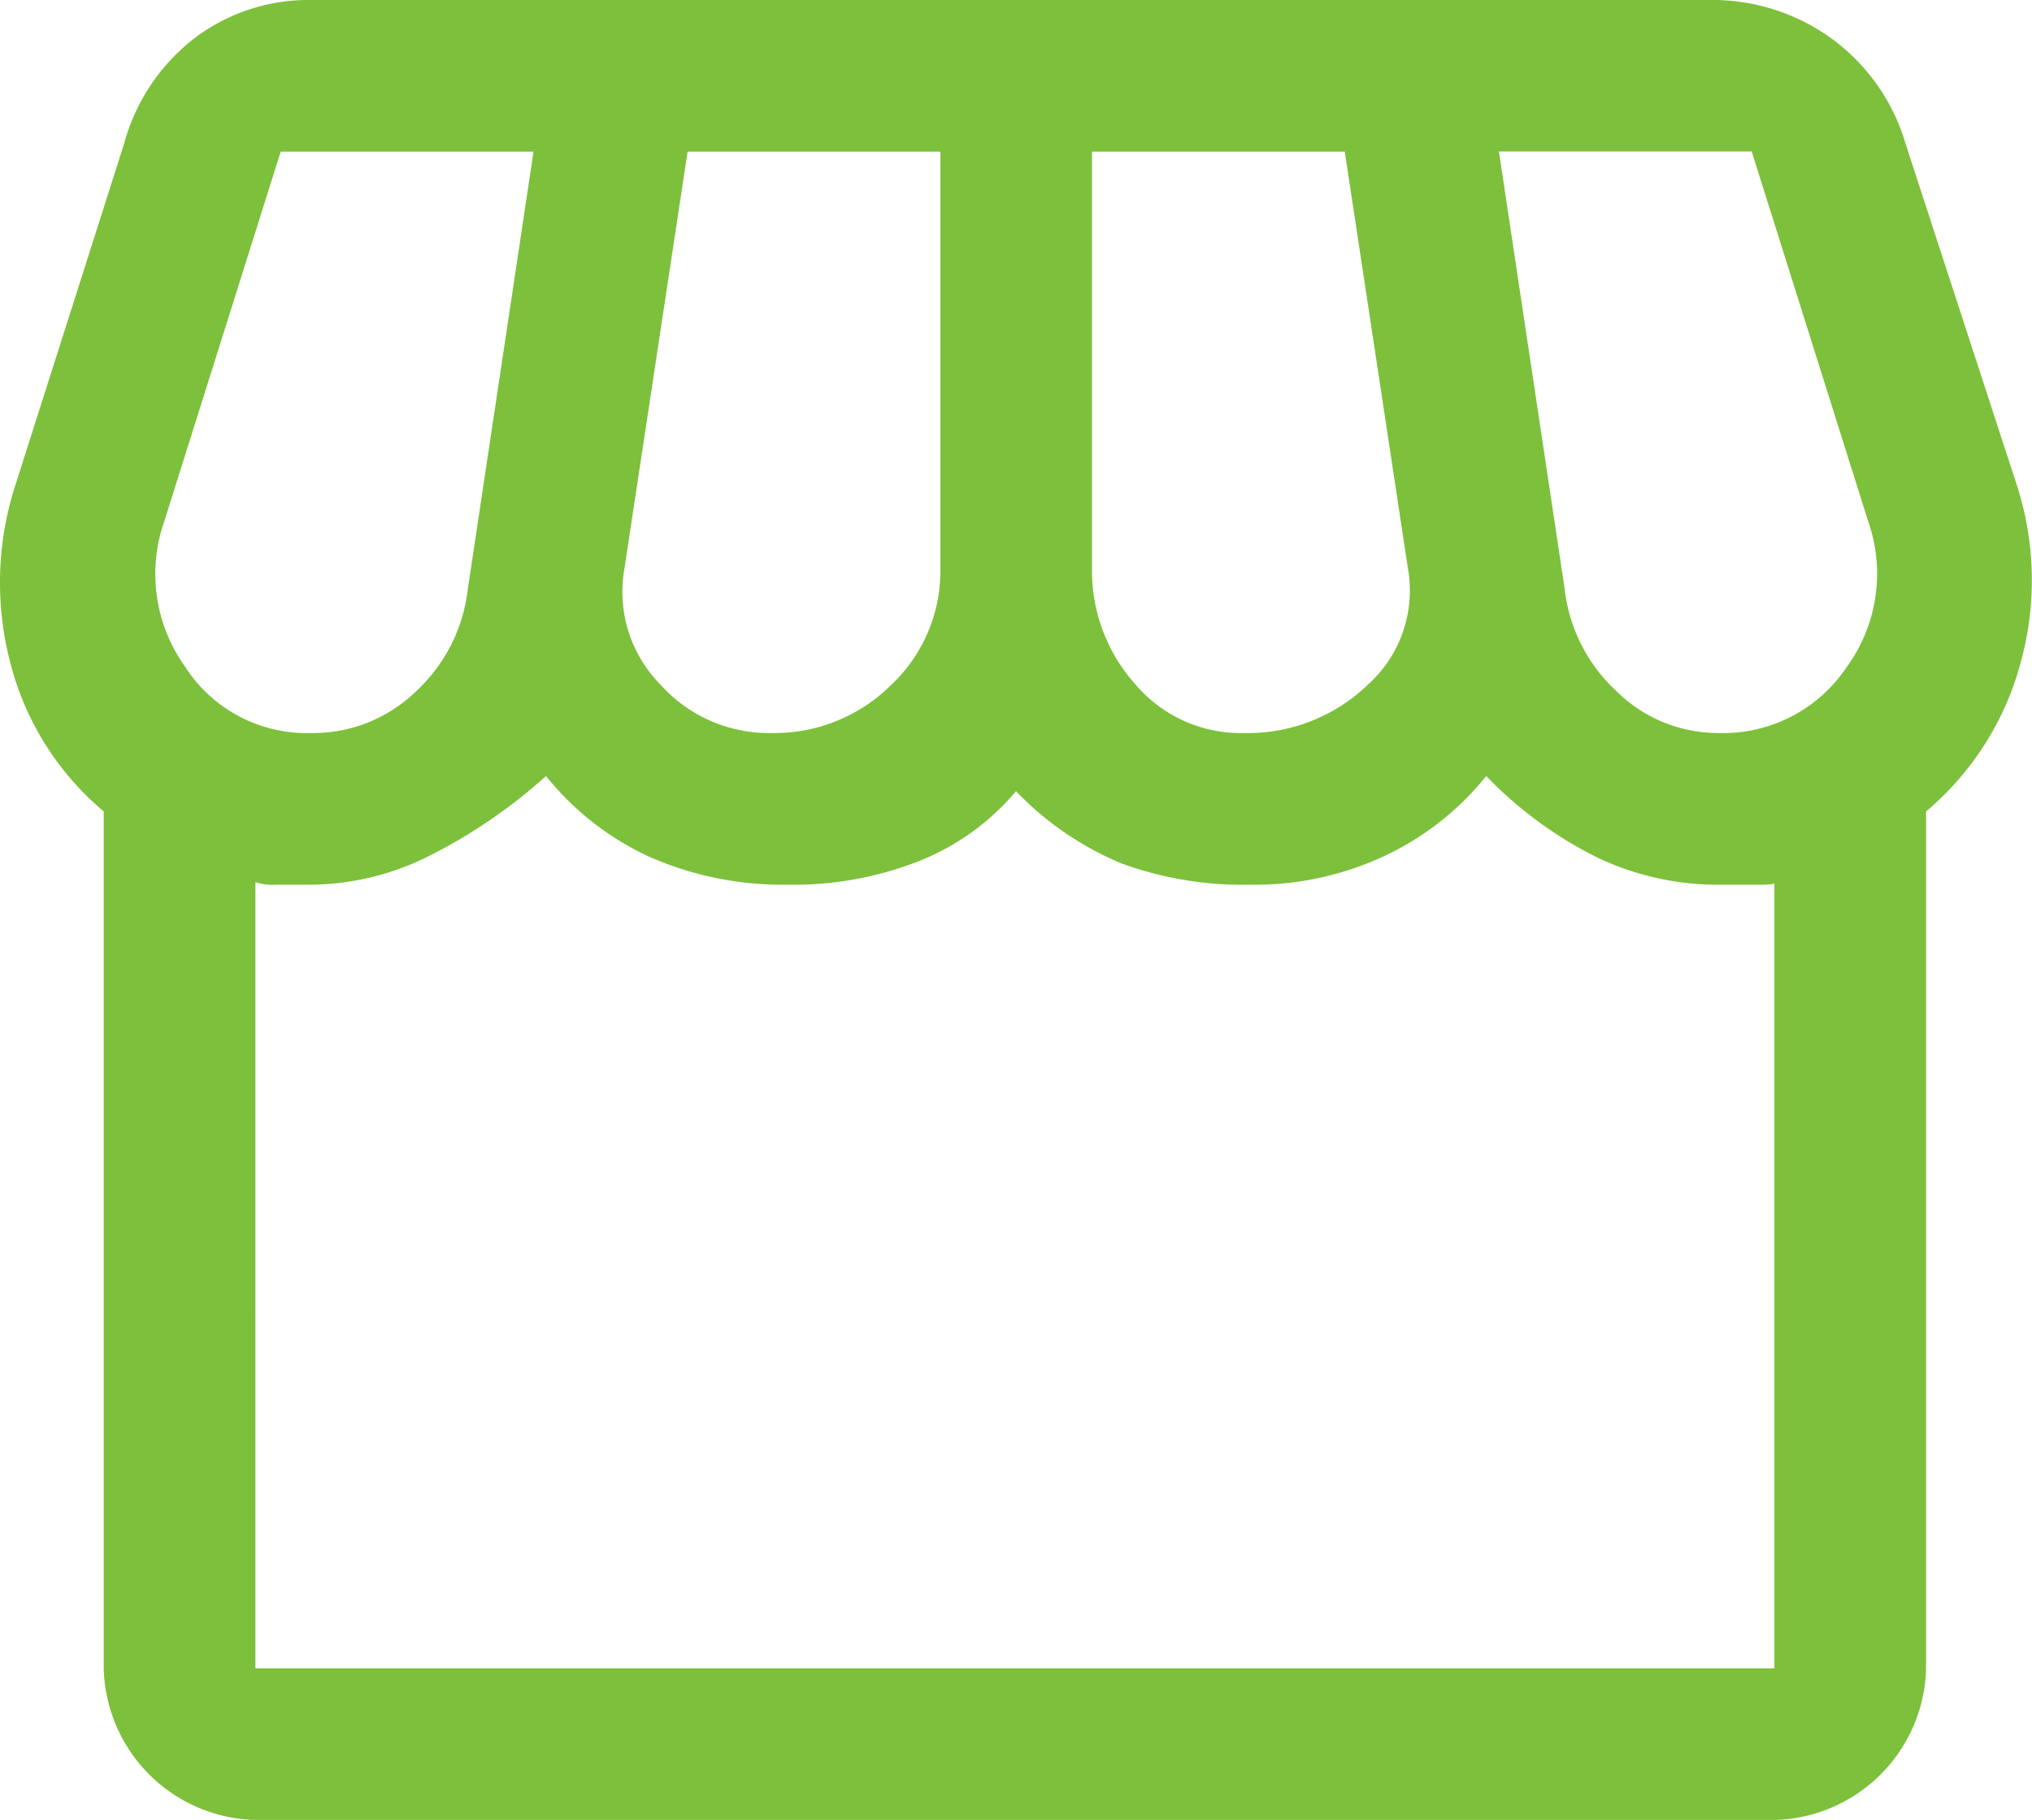 <svg xmlns="http://www.w3.org/2000/svg" width="60" height="53.734" viewBox="0 0 60 53.734">
  <path id="storefront_FILL0_wght400_GRAD0_opsz48" d="M134.823,239.957v25.3a4.591,4.591,0,0,1-4.478,4.478H85.491a4.591,4.591,0,0,1-4.478-4.478v-25.3a8.453,8.453,0,0,1-2.761-4.4,9.34,9.34,0,0,1,.149-5.224l3.209-10.075a5.863,5.863,0,0,1,2.09-3.135A5.569,5.569,0,0,1,87.133,216H128.4a5.991,5.991,0,0,1,3.657,1.157,5.892,5.892,0,0,1,2.164,3.1l3.284,10.075a9.117,9.117,0,0,1,.112,5.224A8.678,8.678,0,0,1,134.823,239.957Zm-20.15-2.314a5.11,5.11,0,0,0,3.657-1.418,3.735,3.735,0,0,0,1.194-3.433l-1.866-12.314h-7.463v12.314a5.007,5.007,0,0,0,1.269,3.4A4.074,4.074,0,0,0,114.672,237.643Zm-13.956,0a4.89,4.89,0,0,0,3.545-1.418,4.616,4.616,0,0,0,1.455-3.433V220.478H98.253l-1.866,12.314a3.9,3.9,0,0,0,1.045,3.4A4.3,4.3,0,0,0,100.716,237.643Zm-13.583,0a4.362,4.362,0,0,0,3.1-1.231,4.862,4.862,0,0,0,1.53-3.023l1.94-12.911H86.238l-3.433,10.9a4.7,4.7,0,0,0,.6,4.291A4.267,4.267,0,0,0,87.133,237.643Zm41.57,0a4.383,4.383,0,0,0,3.769-1.94,4.681,4.681,0,0,0,.634-4.329l-3.433-10.9H122.21l1.94,12.911a4.862,4.862,0,0,0,1.53,3.023A4.273,4.273,0,0,0,128.7,237.643ZM85.491,265.257h44.853v-23.21q.075.075-.485.075H128.7a8.283,8.283,0,0,1-3.545-.784,11.876,11.876,0,0,1-3.321-2.426,8.427,8.427,0,0,1-2.985,2.351,9.034,9.034,0,0,1-3.955.858,10.45,10.45,0,0,1-3.844-.634,9.228,9.228,0,0,1-3.1-2.127,7.2,7.2,0,0,1-2.836,2.052,10.085,10.085,0,0,1-3.881.709,9.752,9.752,0,0,1-4.1-.821,8.394,8.394,0,0,1-3.06-2.388,15.683,15.683,0,0,1-3.508,2.388,7.9,7.9,0,0,1-3.433.821H86.126a1.7,1.7,0,0,1-.634-.075Zm44.853,0h0Z" transform="translate(-77.95 -216)" fill="#7dc03b"/>
</svg>
